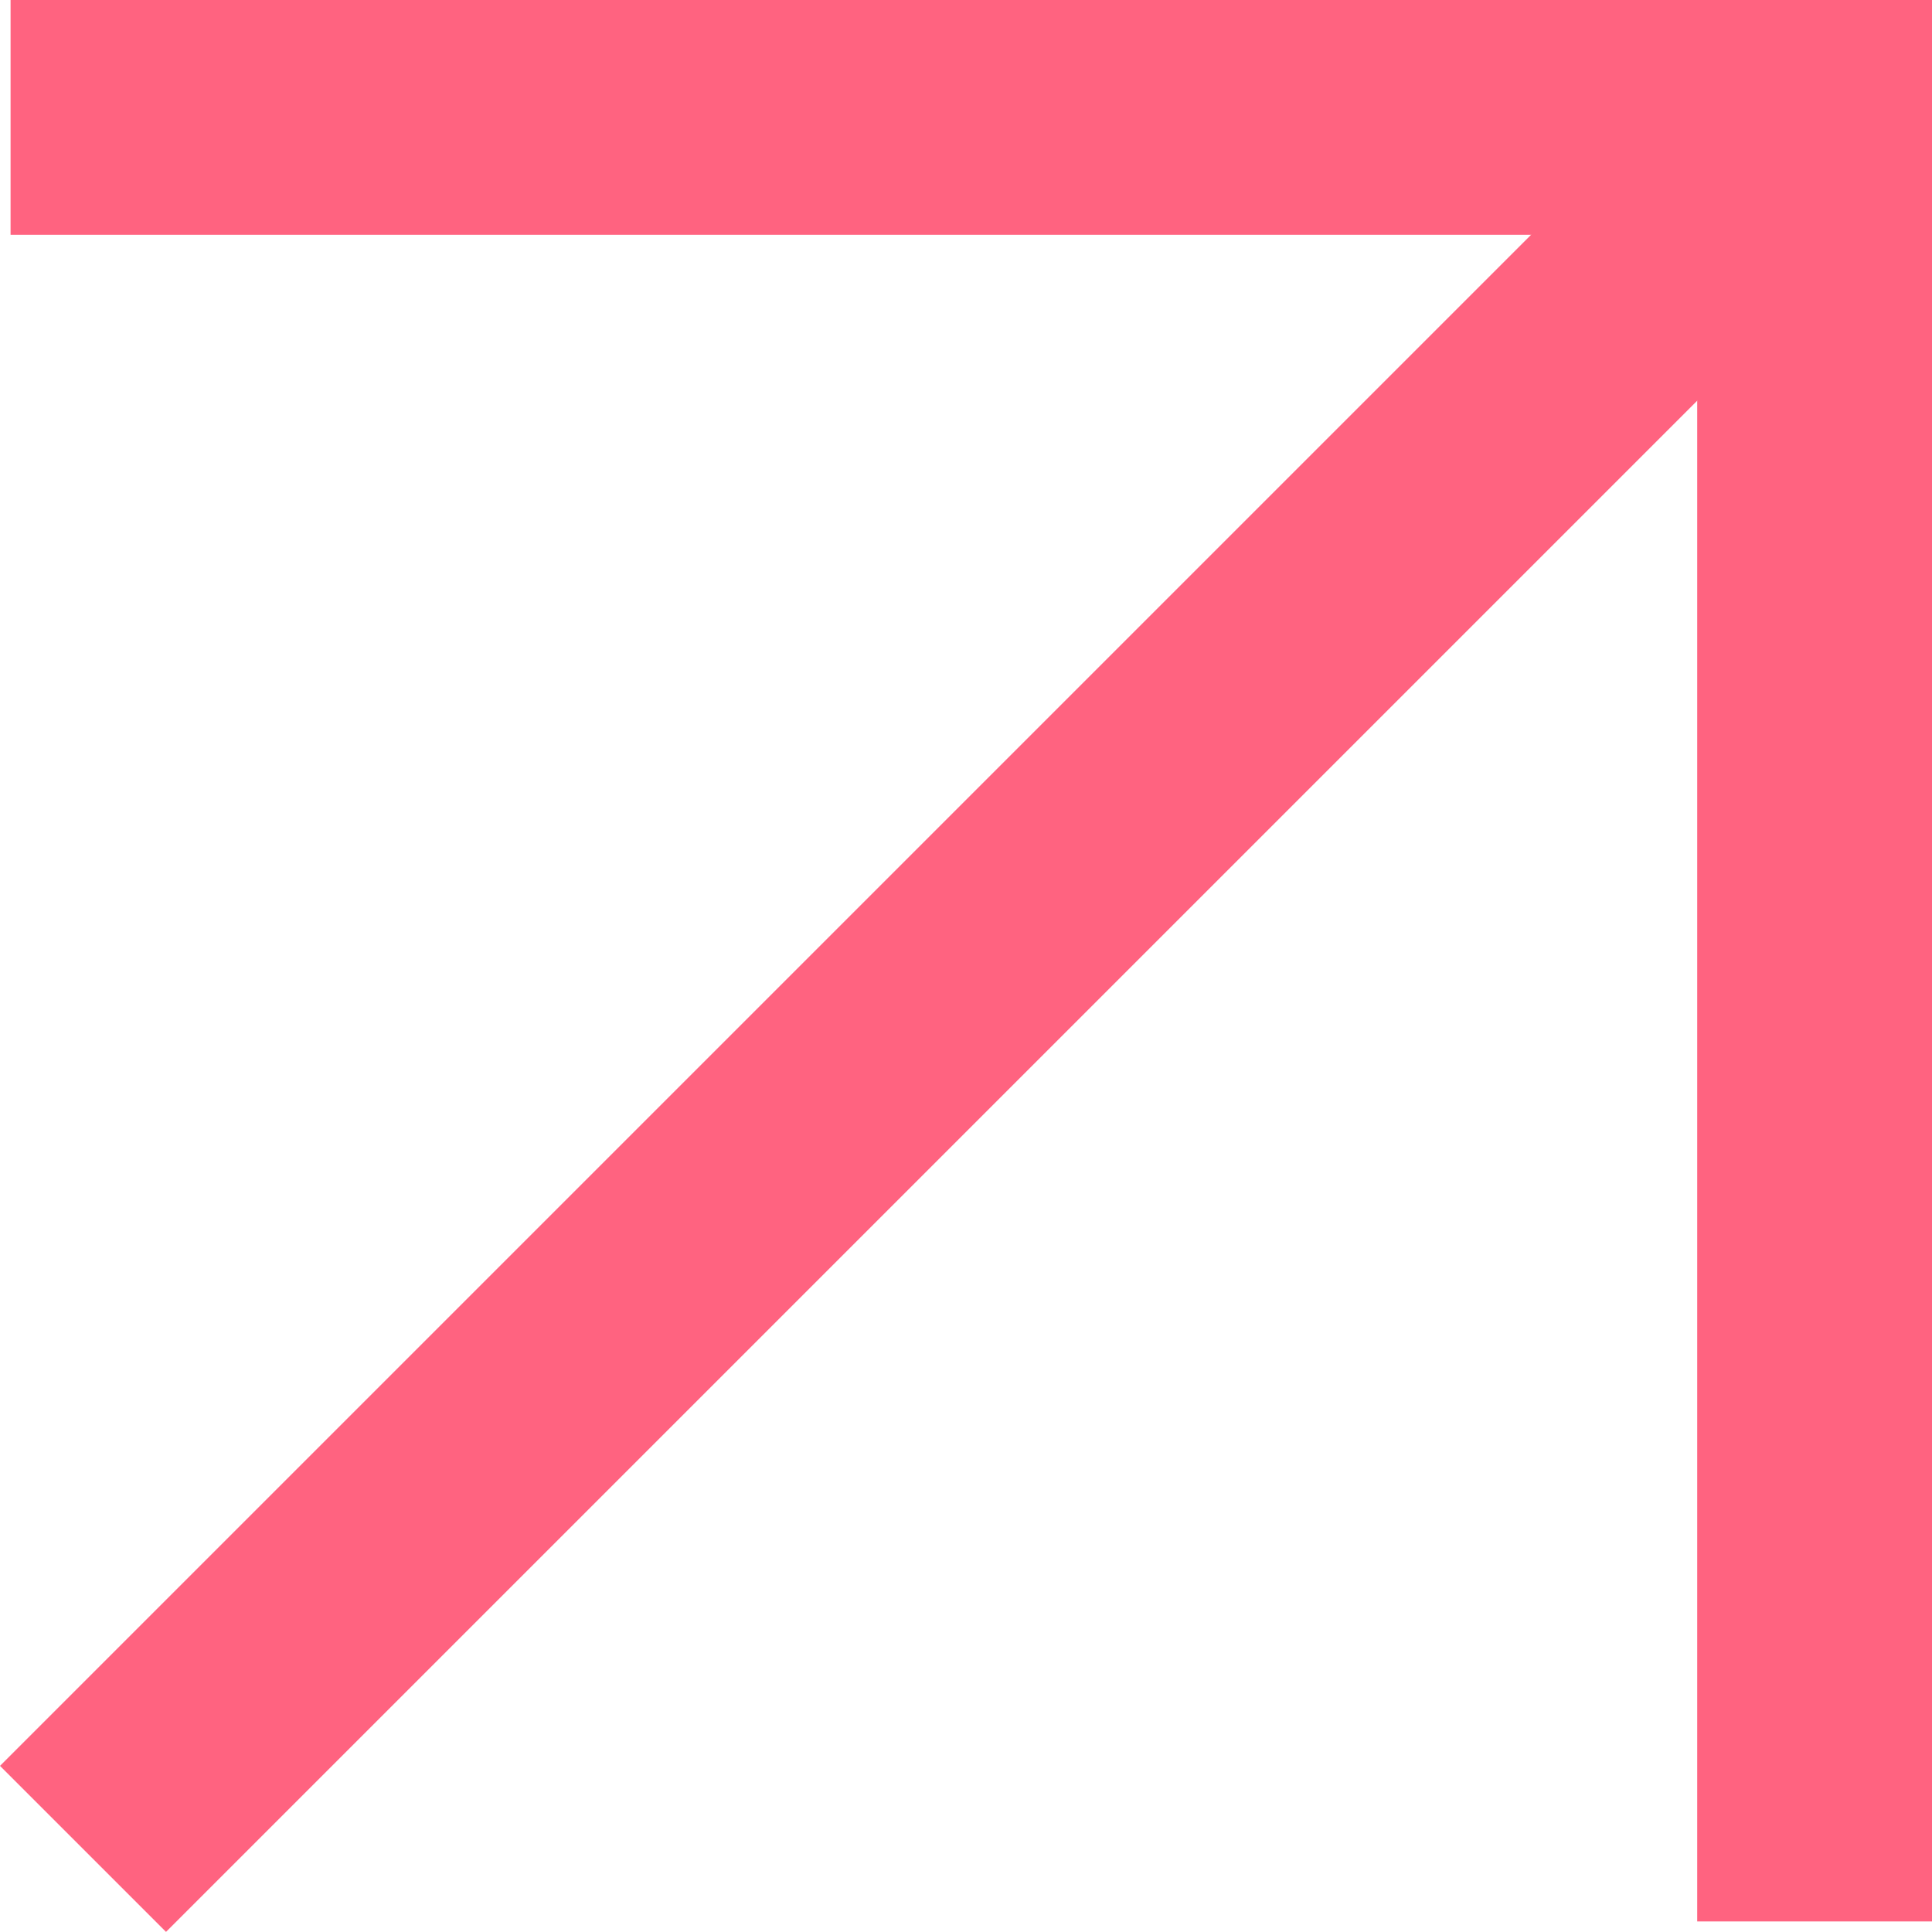 <?xml version="1.0" encoding="UTF-8"?>
<svg id="Layer_2" data-name="Layer 2" xmlns="http://www.w3.org/2000/svg" viewBox="0 0 65.83 65.83">
  <defs>
    <style>
      .cls-1 {
        fill: #ff6380;
      }
    </style>
  </defs>
  <g id="Layer_1-2" data-name="Layer 1">
    <g>
      <polygon class="cls-1" points="65.83 65.47 57.83 65.47 57.83 8 .36 8 .36 0 65.83 0 65.83 65.47"/>
      <rect class="cls-1" x="-9.39" y="29.5" width="83.44" height="8" transform="translate(-14.22 32.67) rotate(-45)"/>
    </g>
  </g>
</svg>